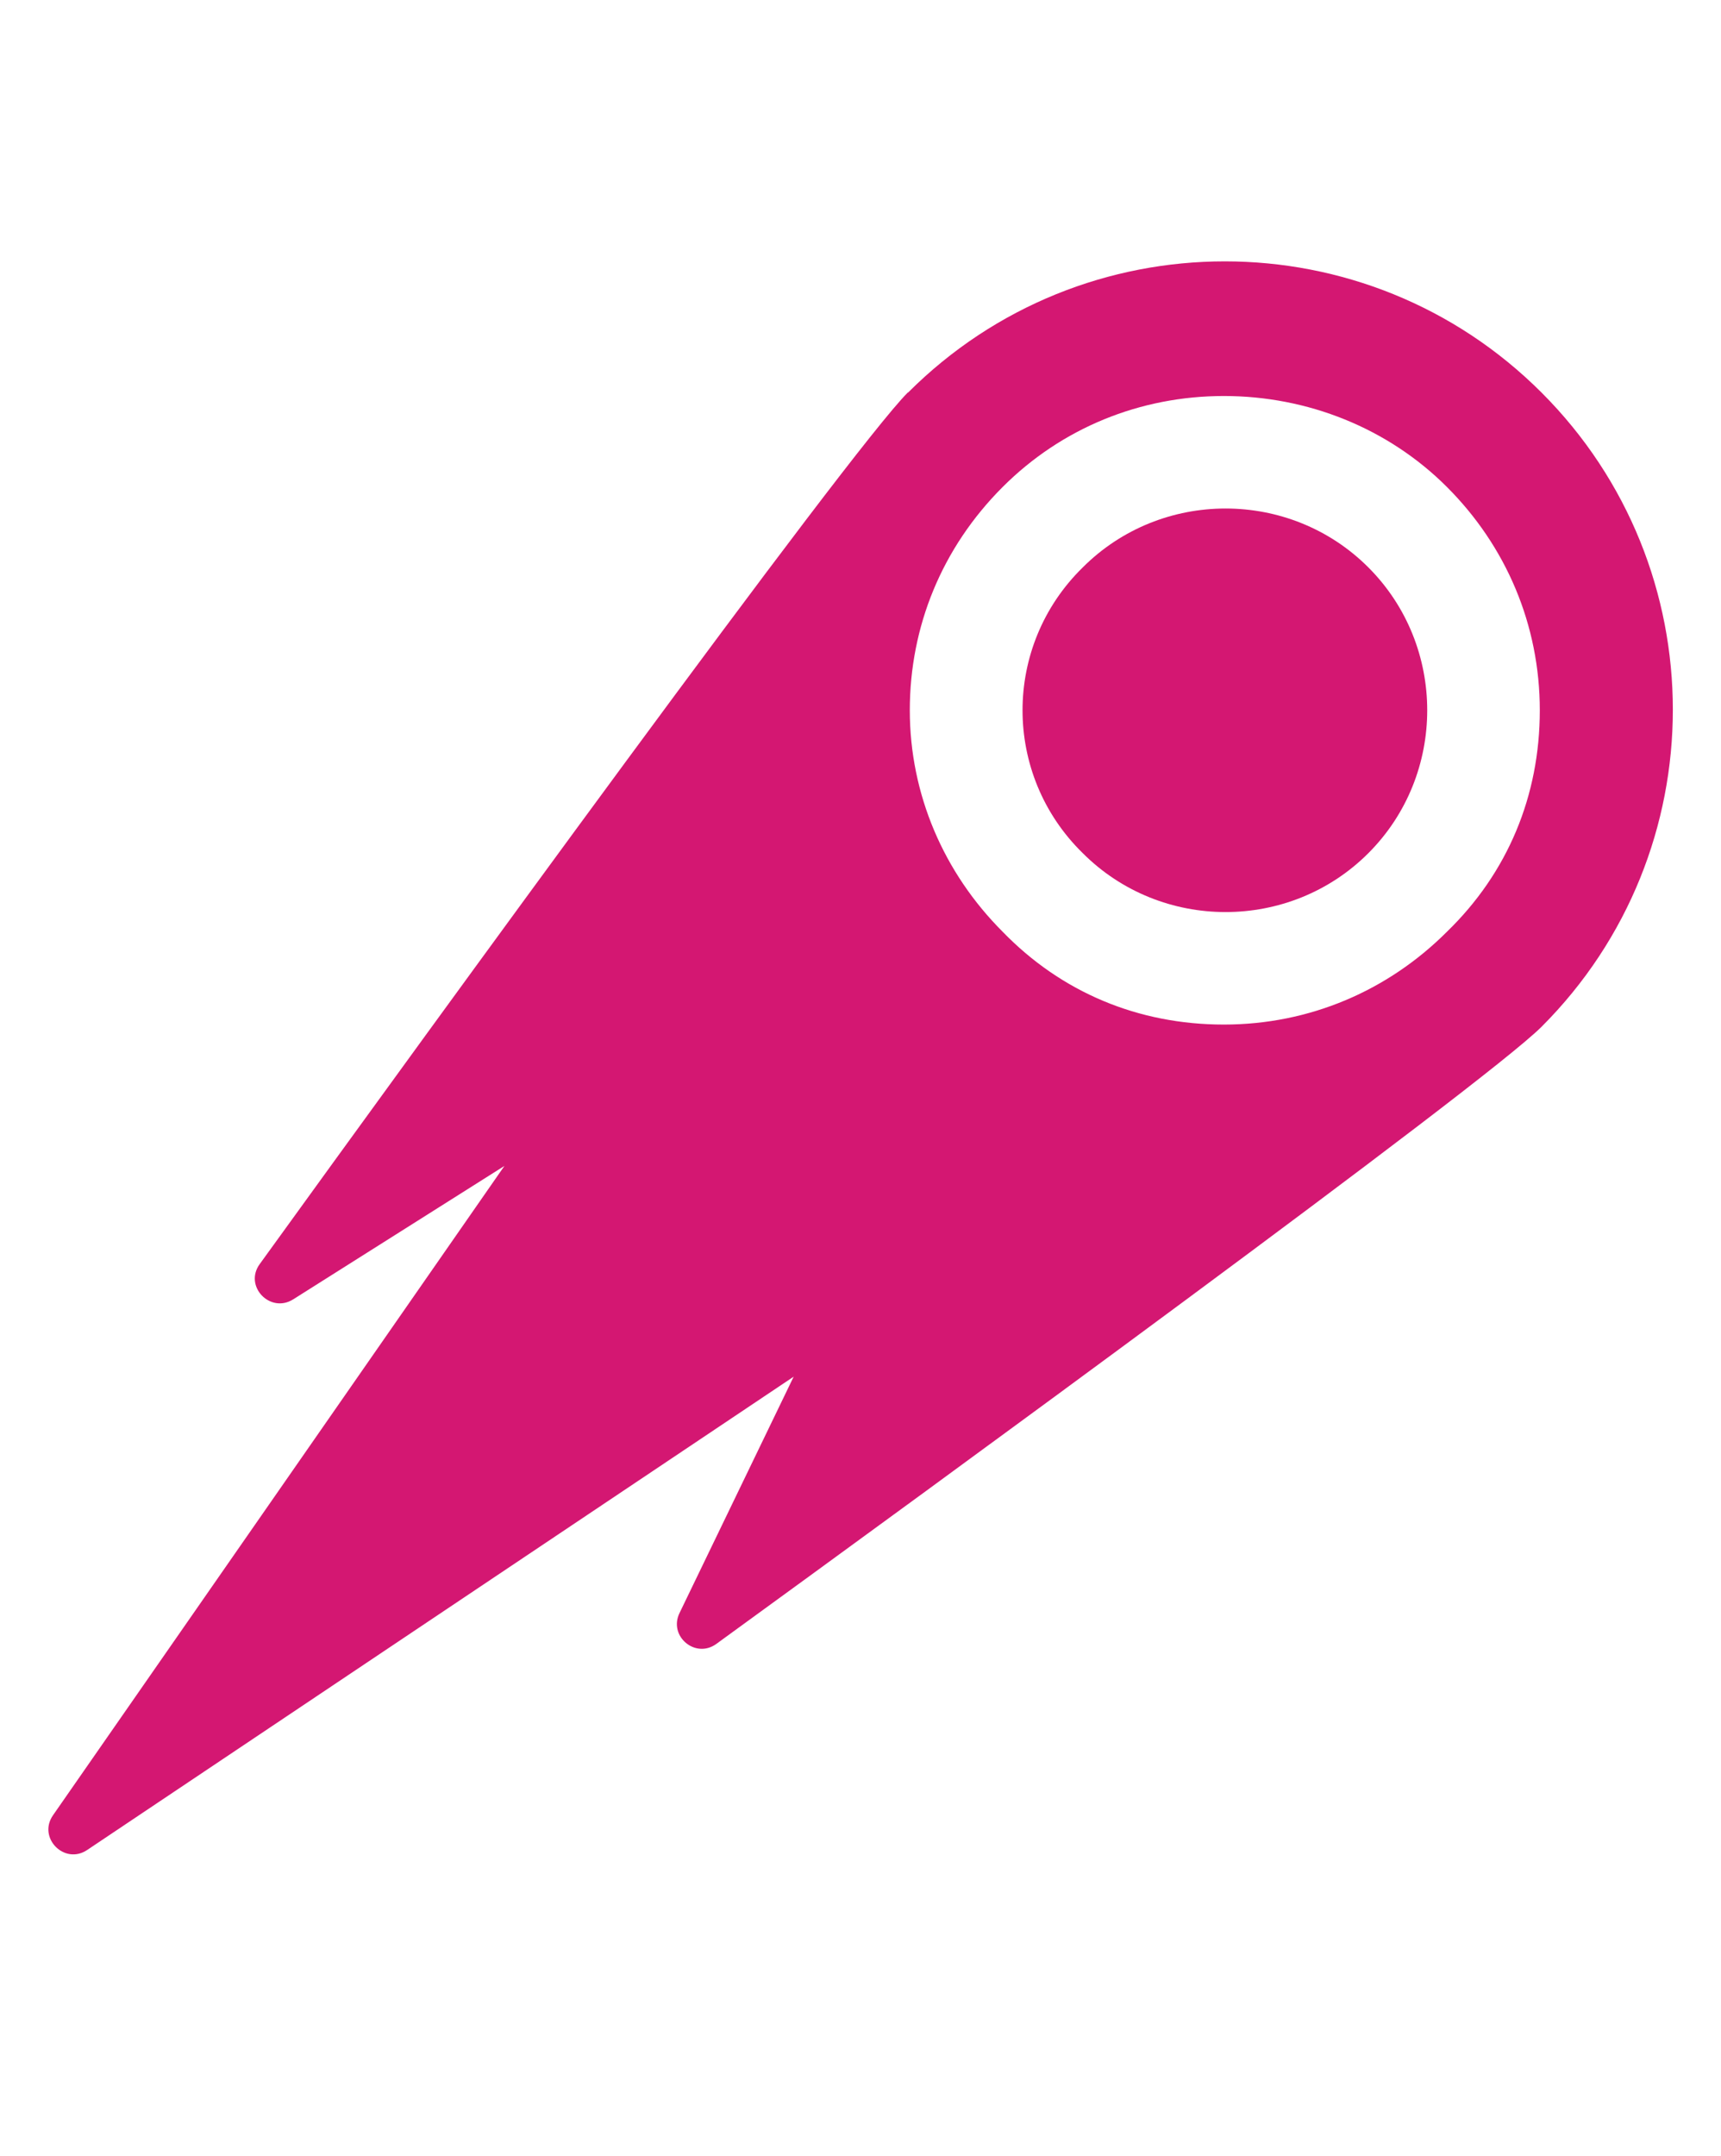 <svg xmlns="http://www.w3.org/2000/svg" id="Layer_1" data-name="Layer 1" viewBox="0 0 112.93 141.41"><defs><style> .cls-1 { fill: #d41772; } </style></defs><path class="cls-1" d="M59.57,25.74c-3.88,3.88-31.2,41.49-42.53,57.16-1.05,1.45.69,3.26,2.2,2.31l13.86-8.75L3.48,119.04c-1.03,1.48.75,3.28,2.24,2.28l46.36-31.04-7.49,15.5c-.74,1.52,1.04,3.02,2.41,2.03,13.79-10.02,50.37-36.69,54.16-40.48,11.48-11.48,11.48-30.1,0-41.58-11.48-11.48-30.1-11.48-41.58,0ZM94.95,31.94c3.87,3.87,6.09,9.02,6.09,14.64s-2.11,10.66-6.09,14.52c-3.87,3.87-9.02,6.09-14.64,6.09s-10.66-2.11-14.52-6.09c-3.87-3.87-6.09-9.02-6.09-14.52s2.11-10.66,6.09-14.64c3.87-3.87,9.02-5.97,14.52-5.97s10.78,2.11,14.64,5.97Z"></path><path class="cls-1" d="M71.05,55.95c5.15,5.15,13.59,5.15,18.74,0,5.15-5.15,5.15-13.59,0-18.74s-13.59-5.15-18.74,0c-5.27,5.15-5.27,13.59,0,18.74Z"></path></svg>